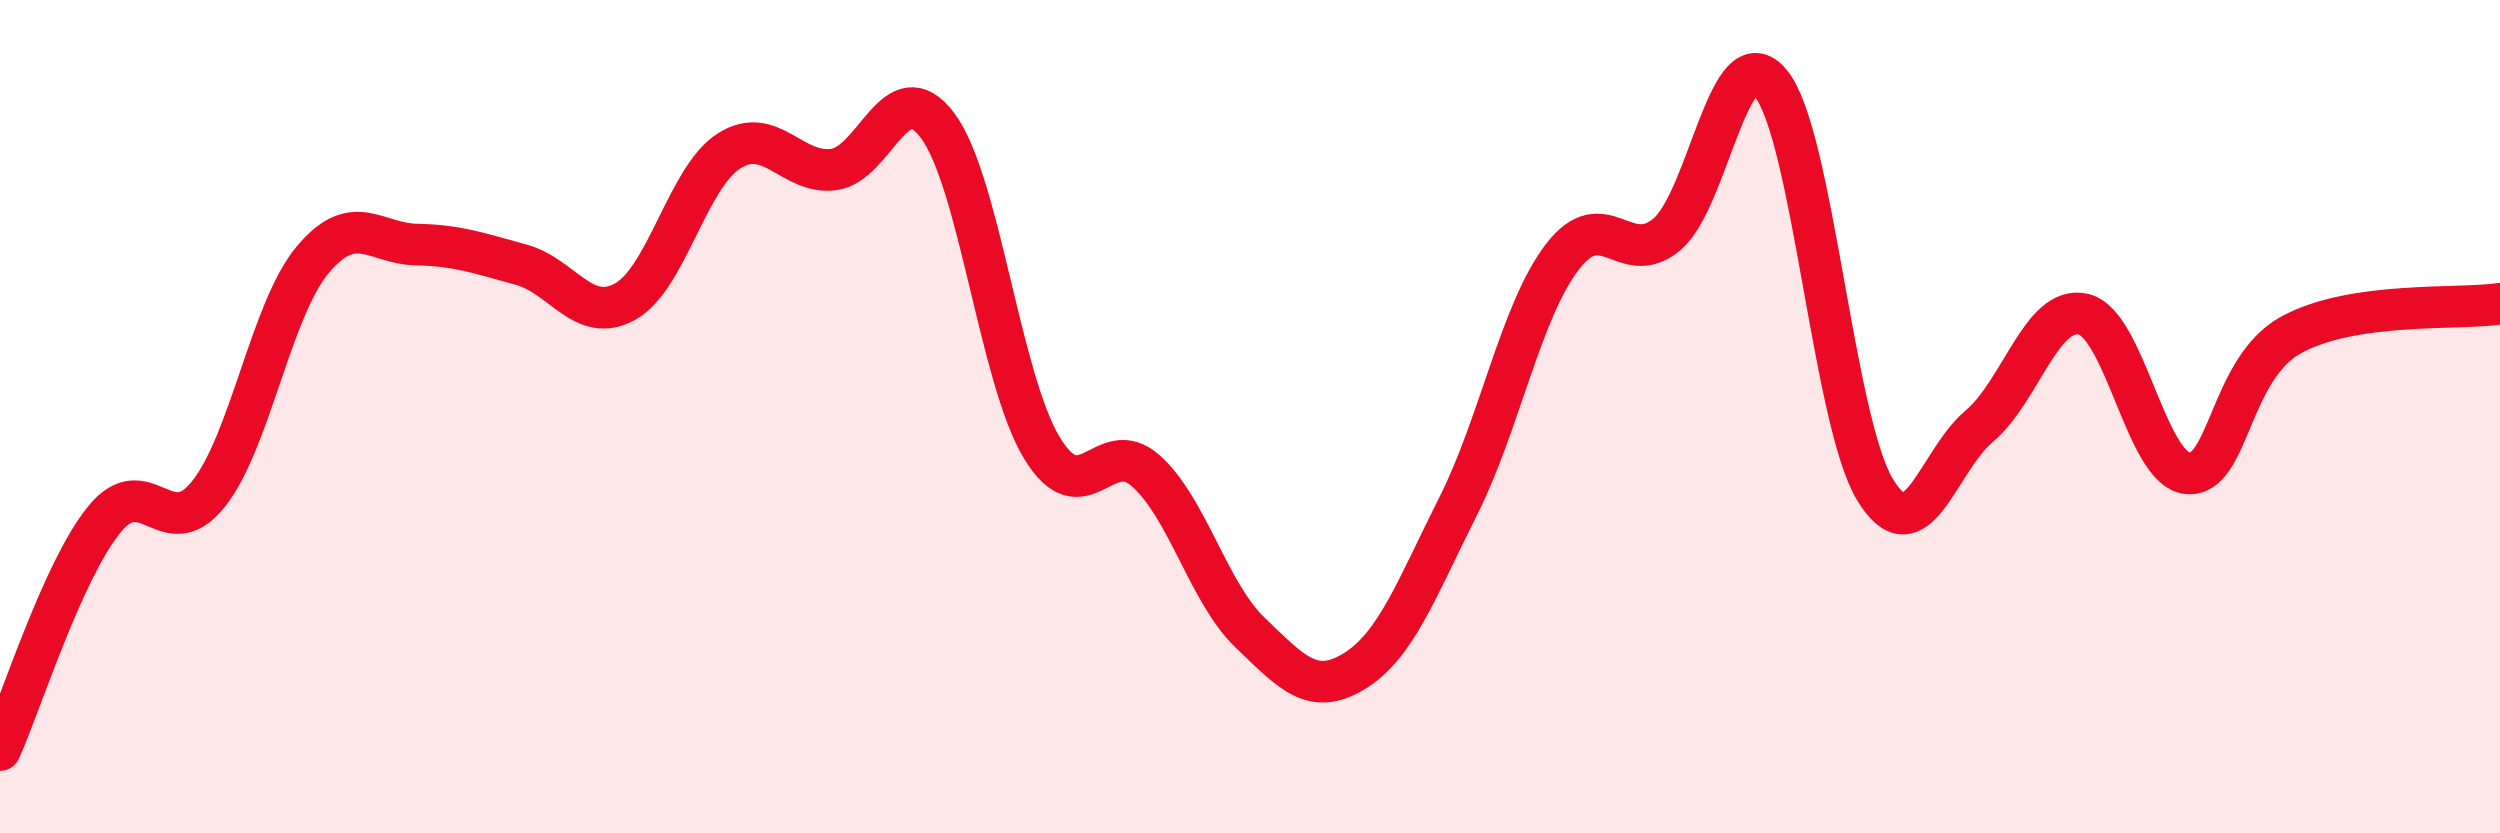 
    <svg width="60" height="20" viewBox="0 0 60 20" xmlns="http://www.w3.org/2000/svg">
      <path
        d="M 0,18 C 0.5,16.89 1.5,13.7 2.5,12.47 C 3.5,11.24 4,13.11 5,11.86 C 6,10.61 6.5,7.44 7.5,6.24 C 8.5,5.04 9,5.85 10,5.87 C 11,5.89 11.5,6.08 12.5,6.35 C 13.5,6.62 14,7.79 15,7.24 C 16,6.69 16.5,4.25 17.5,3.62 C 18.5,2.99 19,4.19 20,4.07 C 21,3.95 21.5,1.68 22.5,3.01 C 23.5,4.34 24,9.08 25,10.74 C 26,12.4 26.5,10.41 27.5,11.3 C 28.5,12.19 29,14.22 30,15.18 C 31,16.14 31.5,16.72 32.5,16.11 C 33.5,15.5 34,14.13 35,12.14 C 36,10.15 36.5,7.46 37.5,6.16 C 38.5,4.86 39,6.46 40,5.63 C 41,4.8 41.5,0.78 42.5,2 C 43.5,3.22 44,10.1 45,11.75 C 46,13.4 46.5,11.07 47.5,10.23 C 48.5,9.39 49,7.31 50,7.54 C 51,7.77 51.5,11.26 52.5,11.36 C 53.5,11.46 53.5,8.84 55,8.03 C 56.5,7.22 59,7.44 60,7.29L60 20L0 20Z"
        fill="#EB0A25"
        opacity="0.1"
        stroke-linecap="round"
        stroke-linejoin="round"
      />
      <path
        d="M 0,18 C 0.5,16.89 1.5,13.7 2.5,12.47 C 3.5,11.24 4,13.11 5,11.86 C 6,10.61 6.5,7.44 7.5,6.24 C 8.5,5.04 9,5.85 10,5.87 C 11,5.89 11.5,6.08 12.5,6.35 C 13.5,6.62 14,7.79 15,7.24 C 16,6.69 16.5,4.25 17.5,3.62 C 18.5,2.99 19,4.19 20,4.07 C 21,3.95 21.5,1.68 22.5,3.01 C 23.5,4.34 24,9.08 25,10.74 C 26,12.4 26.5,10.41 27.5,11.3 C 28.5,12.19 29,14.22 30,15.18 C 31,16.14 31.5,16.72 32.5,16.11 C 33.5,15.5 34,14.13 35,12.14 C 36,10.15 36.5,7.46 37.5,6.16 C 38.5,4.86 39,6.46 40,5.63 C 41,4.8 41.5,0.78 42.5,2 C 43.5,3.22 44,10.1 45,11.75 C 46,13.4 46.5,11.07 47.5,10.23 C 48.5,9.39 49,7.31 50,7.54 C 51,7.77 51.5,11.26 52.5,11.36 C 53.5,11.46 53.5,8.84 55,8.03 C 56.5,7.22 59,7.44 60,7.29"
        stroke="#EB0A25"
        stroke-width="1"
        fill="none"
        stroke-linecap="round"
        stroke-linejoin="round"
      />
    </svg>
  